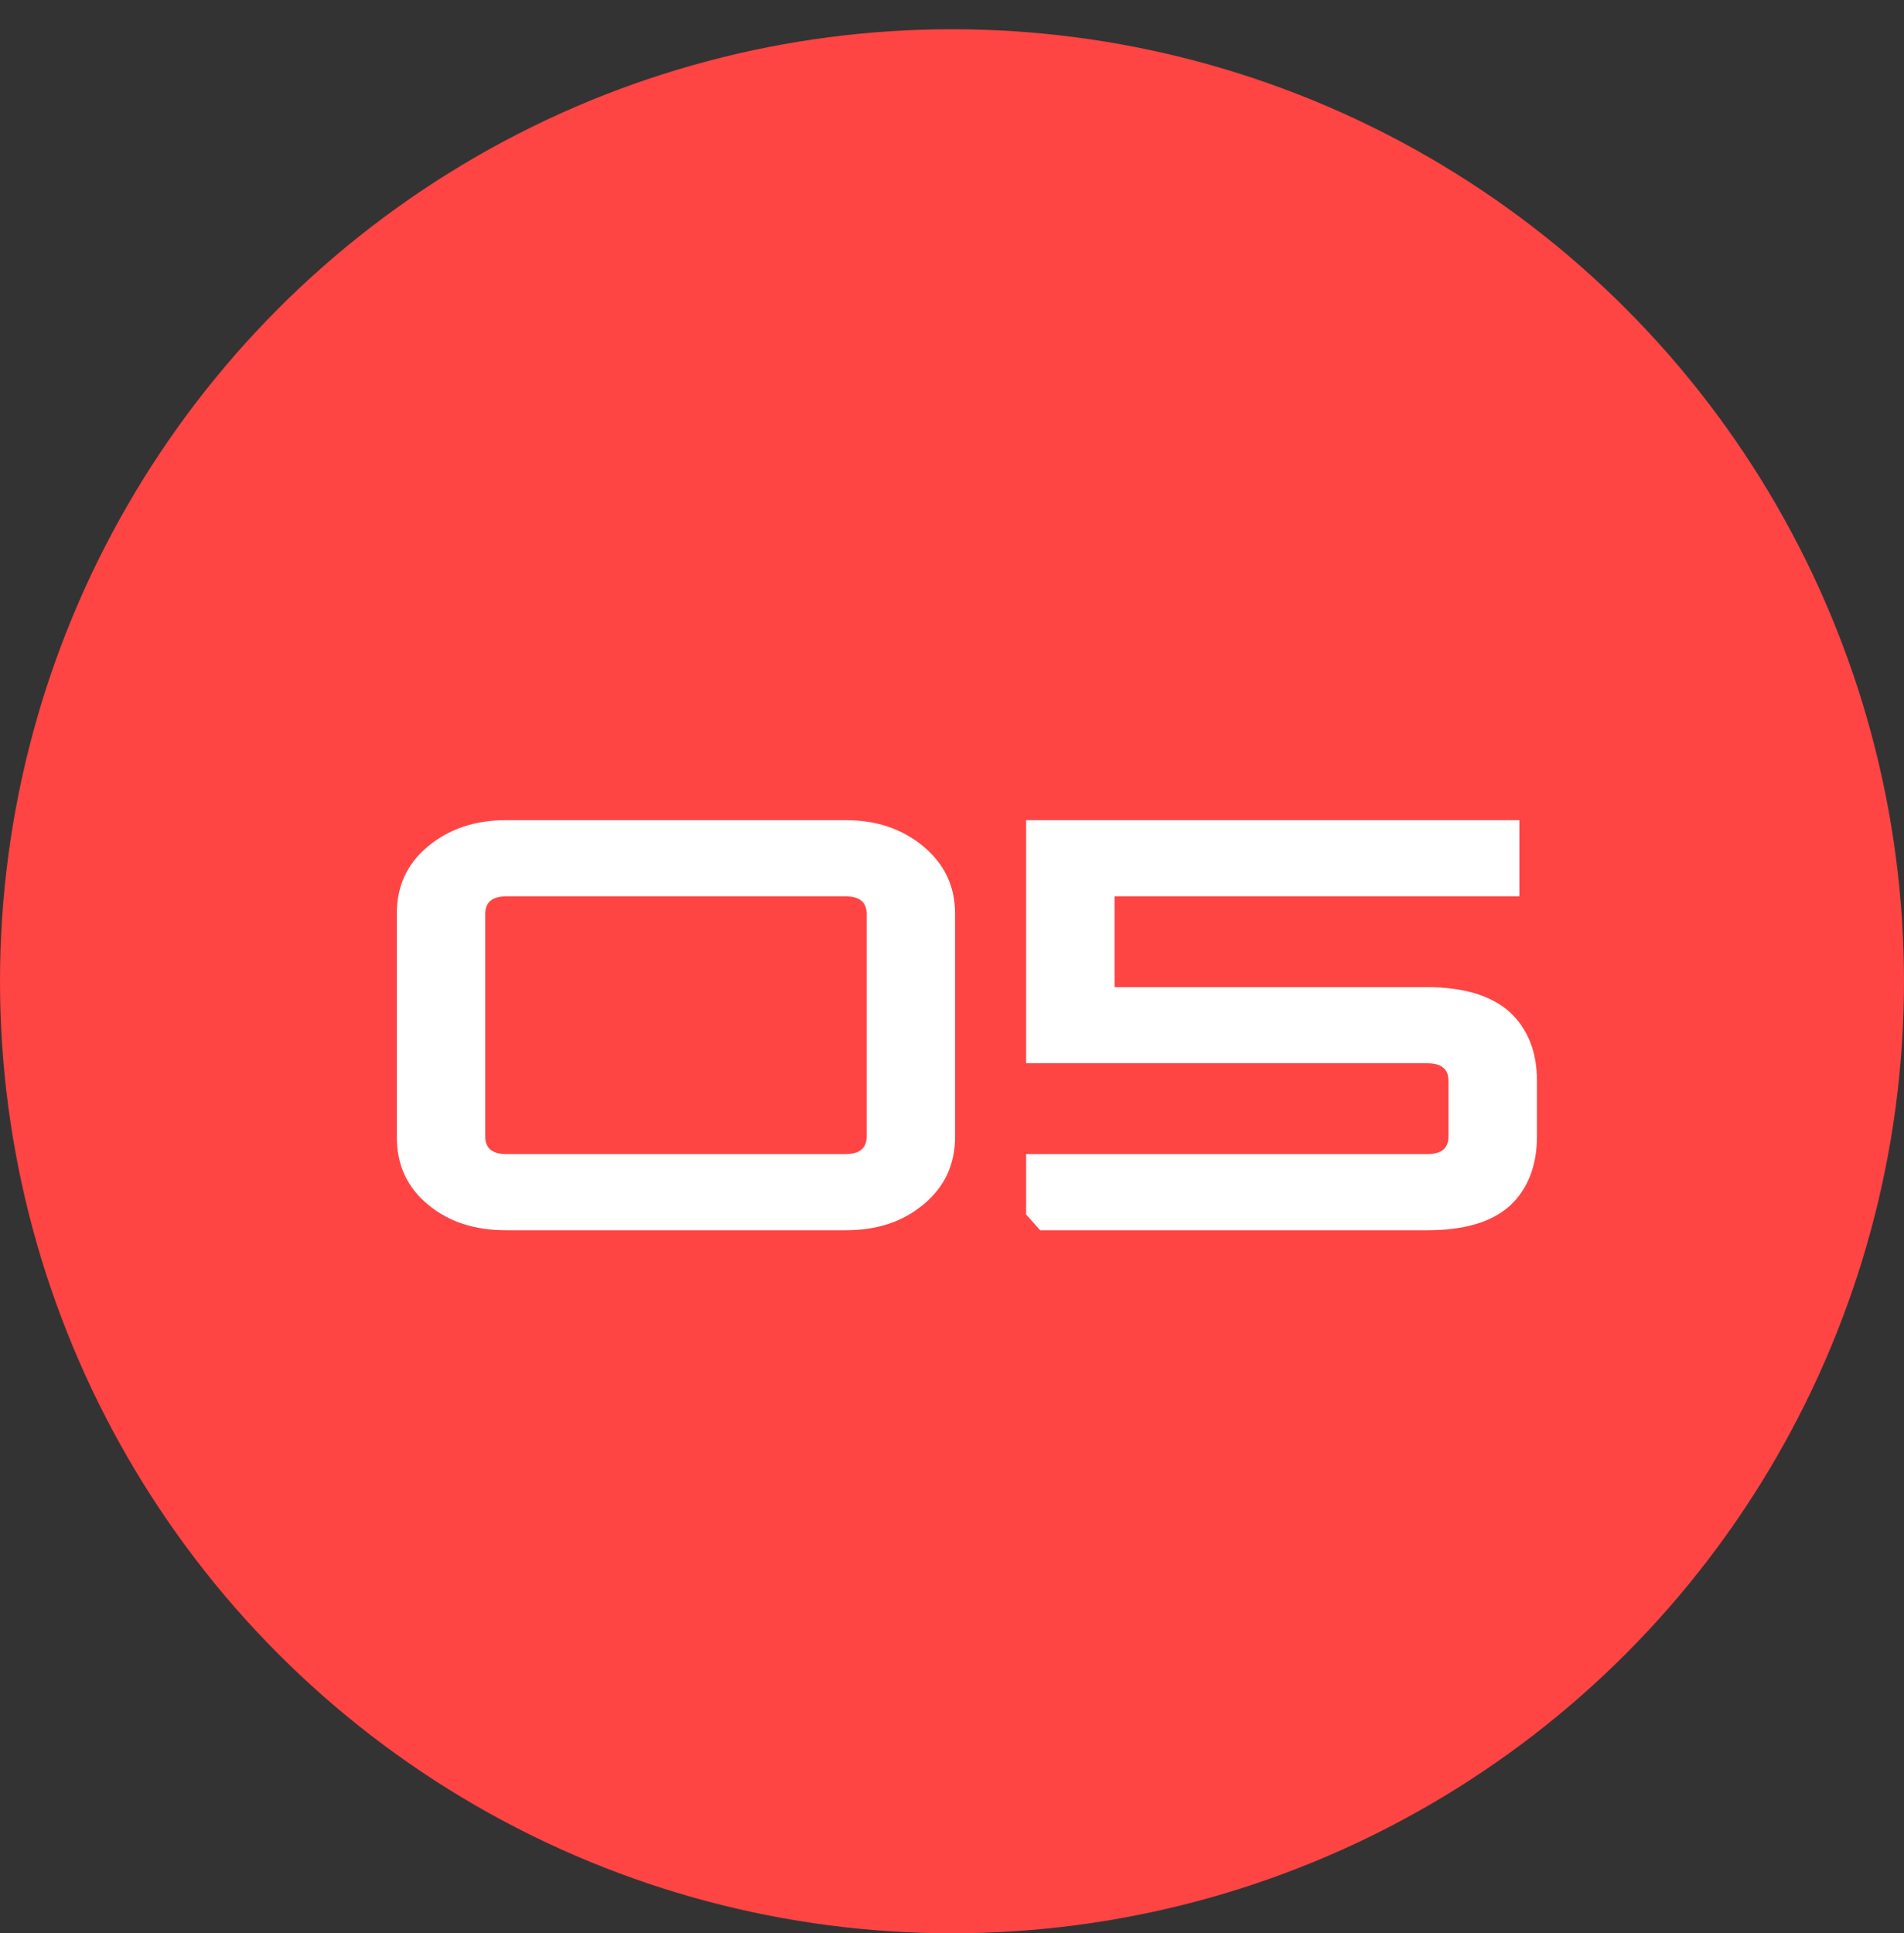 <?xml version="1.0" encoding="UTF-8"?> <svg xmlns="http://www.w3.org/2000/svg" width="65" height="66" viewBox="0 0 65 66" fill="none"><rect x="0" y="0" width="65" height="66" fill="#333333" stroke="none"/> <circle cx="32.5" cy="33.498" r="32.5" fill="#FF4444"></circle> <path d="M13.546 31.198V38.798C13.546 39.758 13.886 40.519 14.606 41.118C15.326 41.718 16.206 41.998 17.286 41.998H28.866C29.926 41.998 30.806 41.718 31.526 41.118C32.246 40.519 32.606 39.758 32.606 38.798V31.198C32.606 30.259 32.246 29.498 31.526 28.898C30.806 28.299 29.926 27.998 28.866 27.998H17.286C16.206 27.998 15.326 28.299 14.606 28.898C13.886 29.498 13.546 30.259 13.546 31.198ZM29.586 38.798C29.586 39.199 29.346 39.398 28.866 39.398H17.286C16.806 39.398 16.566 39.199 16.566 38.798V31.198C16.566 30.799 16.806 30.599 17.286 30.599H28.866C29.346 30.599 29.586 30.799 29.586 31.198V38.798ZM49.45 38.798C49.45 39.199 49.21 39.398 48.73 39.398H35.03V41.459L35.51 41.998H48.73C49.99 41.998 50.93 41.718 51.55 41.158C52.15 40.599 52.47 39.798 52.47 38.798V36.898C52.47 35.898 52.15 35.118 51.55 34.559C50.93 33.998 49.99 33.699 48.73 33.699H38.05V30.599H51.87V27.998H35.03V36.298H48.73C49.21 36.298 49.45 36.498 49.45 36.898V38.798Z" fill="white"></path> </svg> 